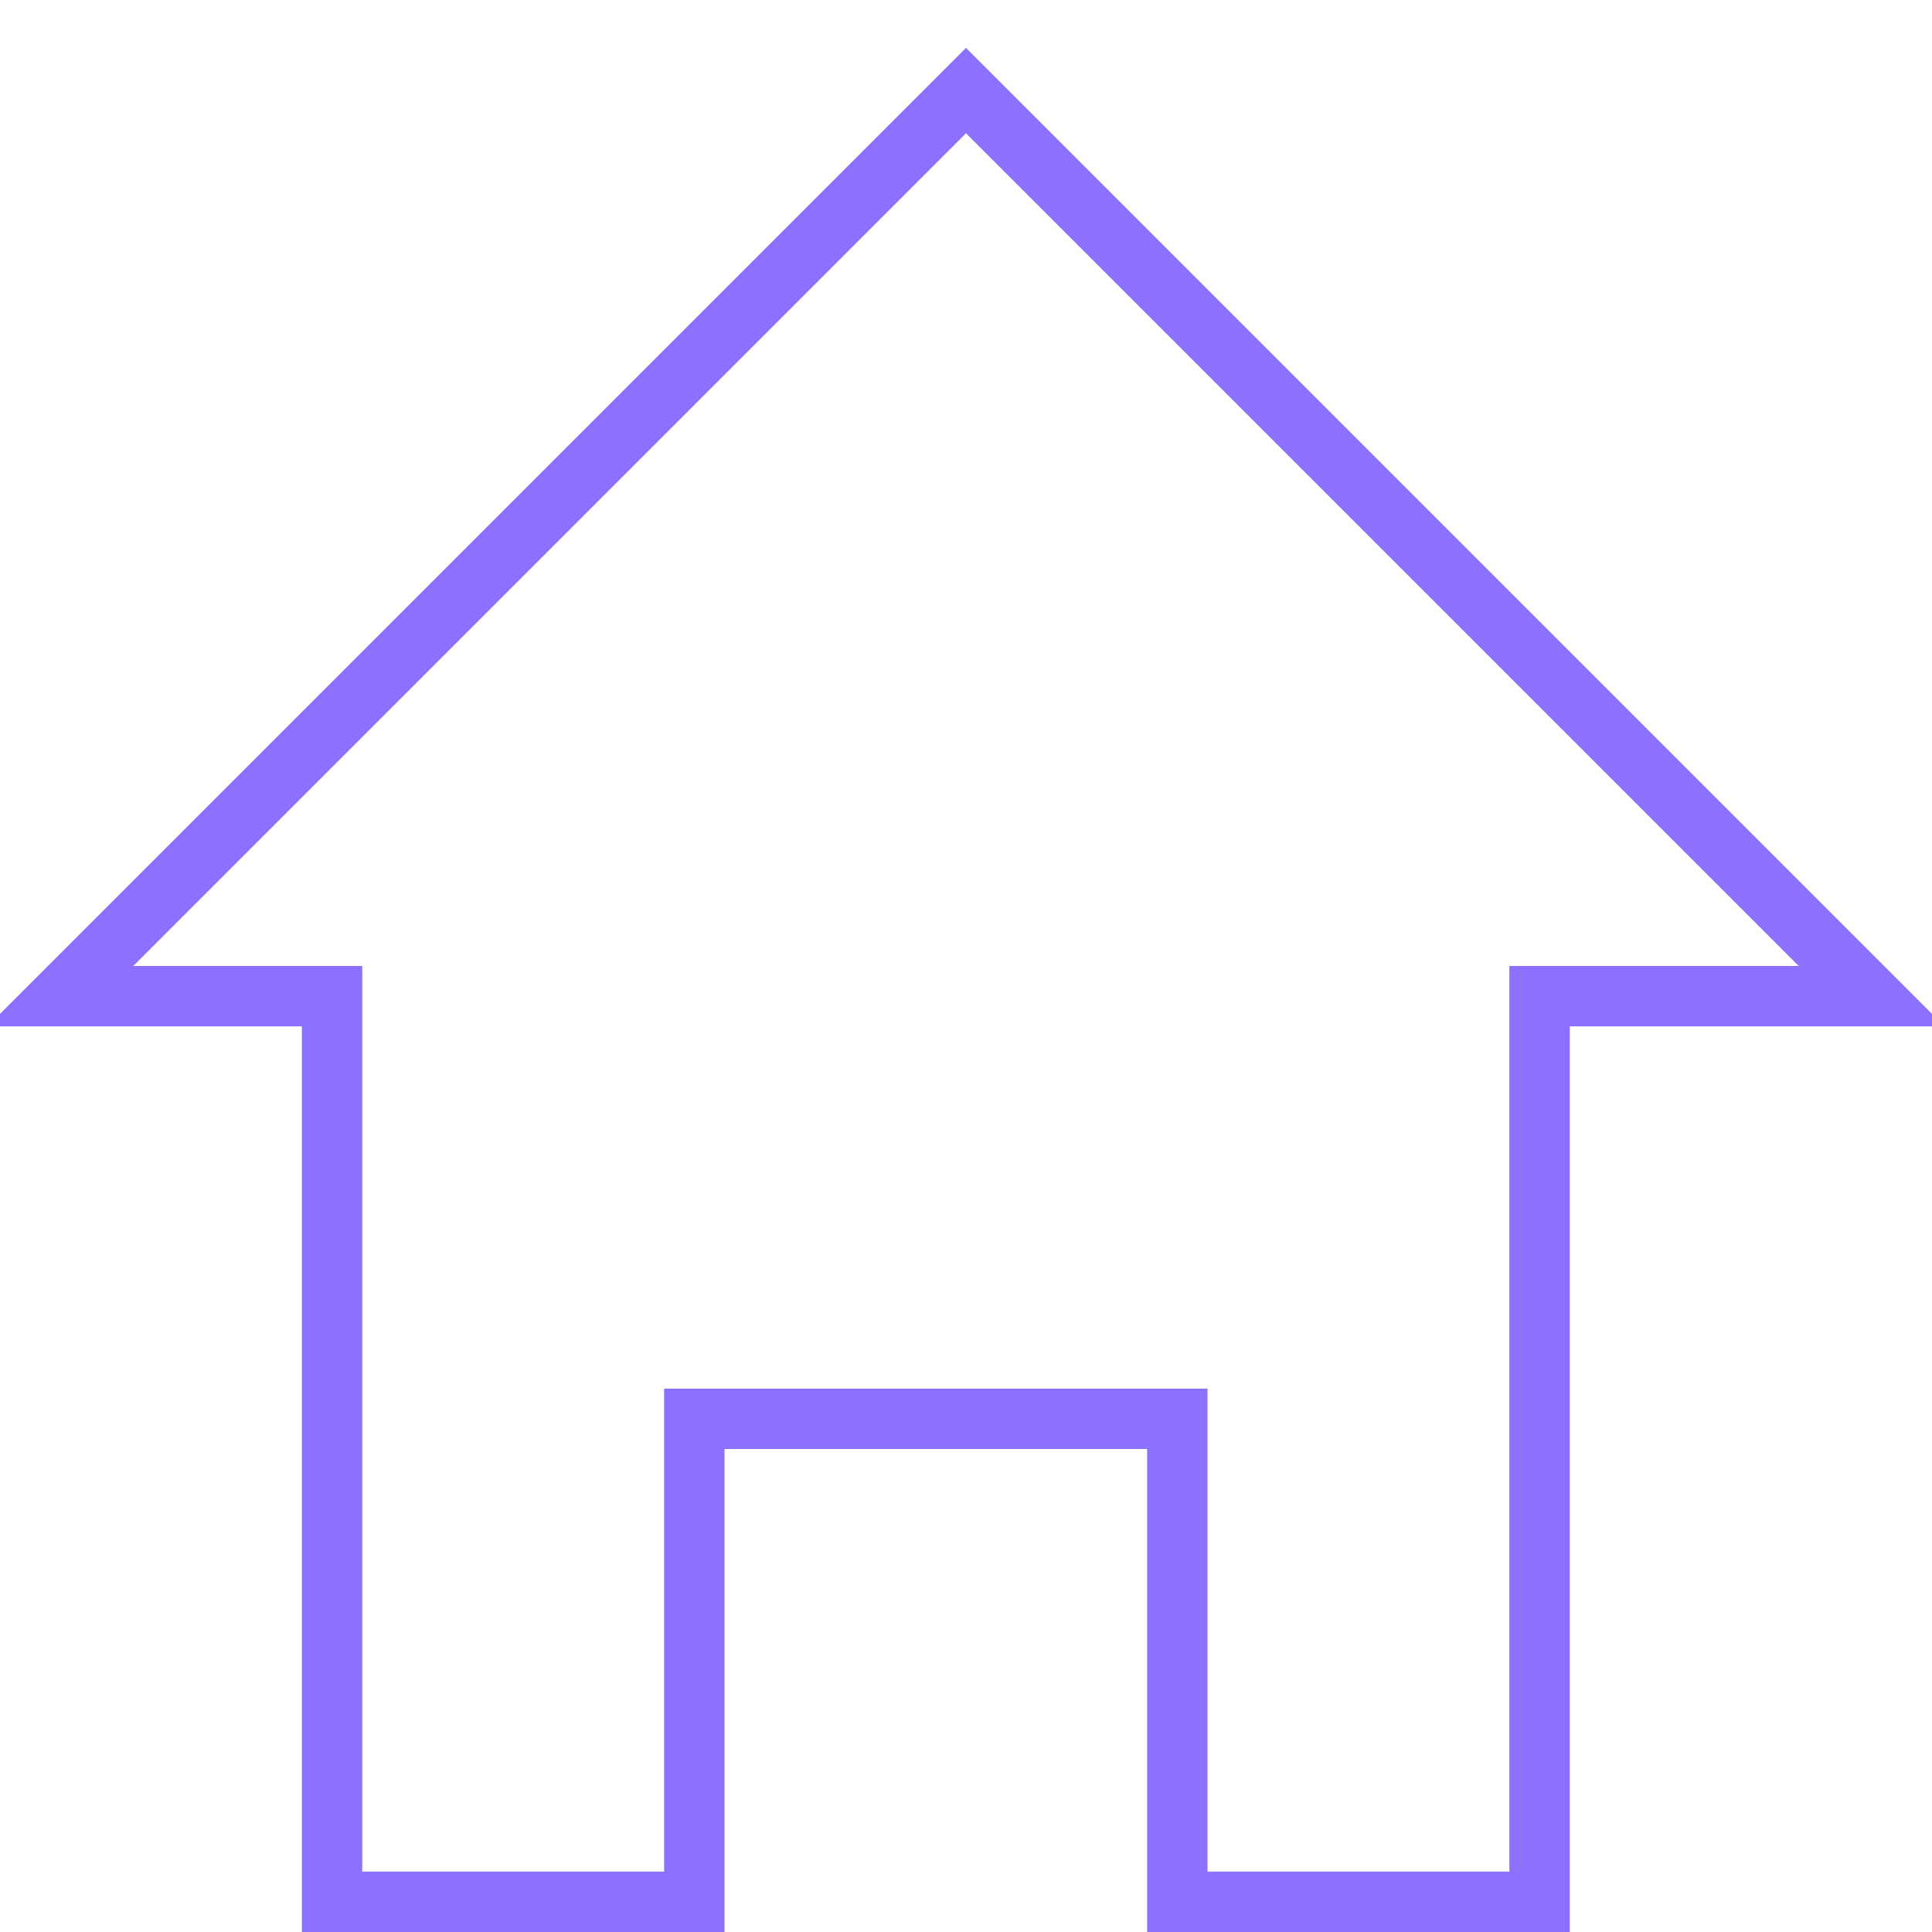 <?xml version="1.0" encoding="UTF-8"?>
<svg xmlns="http://www.w3.org/2000/svg" version="1.1" viewBox="0 0 64 64">
  <defs>
    <style>
      .cls-1 {
        fill: none;
        stroke: #8c70ff;
        stroke-miterlimit: 10;
        stroke-width: 2px;
      }
    </style>
  </defs>
  <g>
    <g id="Layer_1">
      <polygon class="cls-1" points="32 3 2 33 11 33 11 63 23 63 23 47 39 47 39 63 51 63 51 33 62 33 32 3" vector-effect="non-scaling-stroke"/>
    </g>
  </g>
</svg>